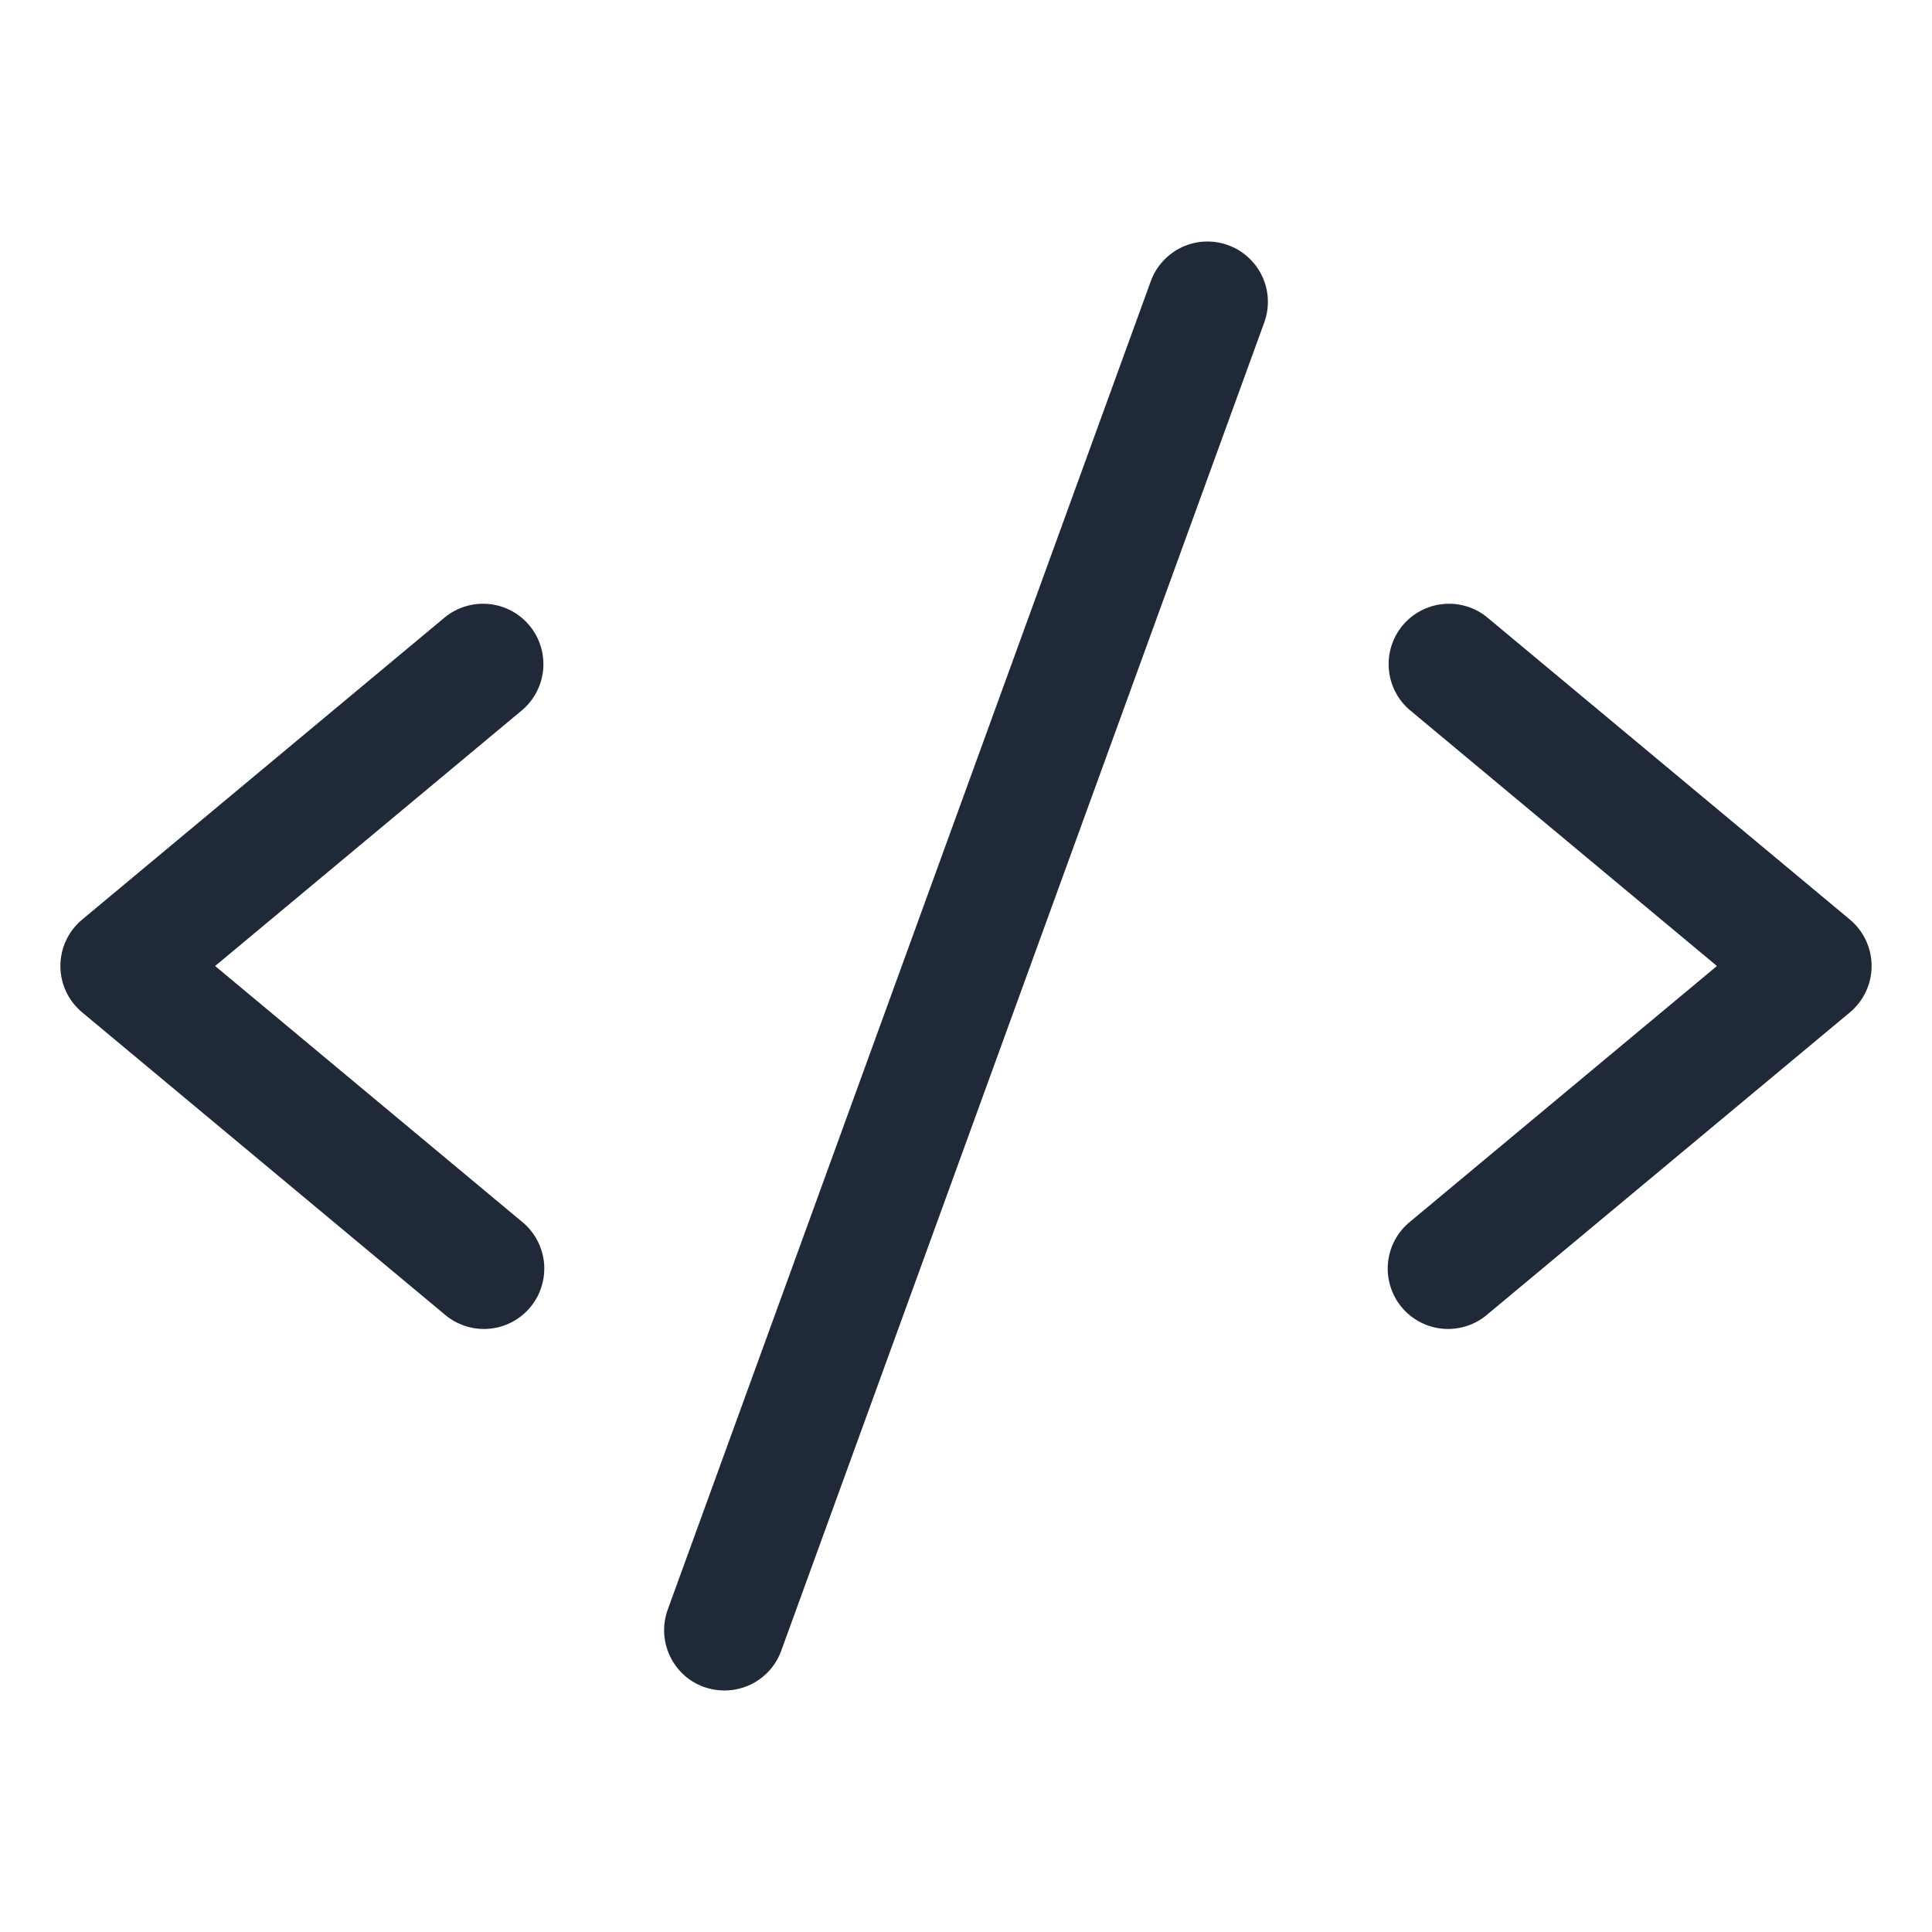 <svg width="35" height="35" viewBox="0 0 35 35" fill="none" xmlns="http://www.w3.org/2000/svg">
<path d="M9.45 12.872L3.897 17.5L9.45 22.128C9.564 22.219 9.658 22.331 9.727 22.459C9.797 22.587 9.84 22.727 9.855 22.872C9.869 23.017 9.855 23.163 9.812 23.302C9.77 23.441 9.7 23.57 9.607 23.682C9.514 23.794 9.399 23.886 9.27 23.953C9.141 24.02 9 24.06 8.855 24.072C8.71 24.084 8.564 24.066 8.426 24.021C8.288 23.976 8.16 23.904 8.05 23.808L1.488 18.34C1.365 18.237 1.265 18.108 1.197 17.963C1.129 17.818 1.094 17.66 1.094 17.499C1.094 17.339 1.129 17.181 1.197 17.036C1.265 16.89 1.365 16.762 1.488 16.659L8.05 11.191C8.273 11.005 8.561 10.915 8.85 10.942C9.139 10.968 9.405 11.108 9.591 11.331C9.777 11.554 9.866 11.842 9.84 12.131C9.813 12.42 9.673 12.687 9.45 12.872ZM33.513 16.659L26.95 11.191C26.84 11.098 26.712 11.029 26.575 10.987C26.438 10.944 26.294 10.929 26.151 10.942C26.008 10.955 25.868 10.996 25.741 11.063C25.614 11.13 25.501 11.221 25.409 11.331C25.224 11.554 25.134 11.842 25.161 12.131C25.187 12.42 25.327 12.687 25.55 12.872L31.104 17.5L25.55 22.128C25.437 22.219 25.342 22.331 25.273 22.459C25.203 22.587 25.16 22.727 25.145 22.872C25.131 23.017 25.145 23.163 25.188 23.302C25.23 23.441 25.3 23.57 25.393 23.682C25.486 23.794 25.601 23.886 25.73 23.953C25.859 24.02 26 24.06 26.145 24.072C26.29 24.084 26.436 24.066 26.574 24.021C26.712 23.976 26.84 23.904 26.95 23.808L33.513 18.34C33.636 18.237 33.735 18.108 33.803 17.963C33.871 17.818 33.906 17.66 33.906 17.499C33.906 17.339 33.871 17.181 33.803 17.036C33.735 16.89 33.636 16.762 33.513 16.659ZM22.248 4.441C22.113 4.392 21.97 4.37 21.826 4.376C21.683 4.382 21.542 4.417 21.412 4.478C21.282 4.539 21.165 4.625 21.068 4.731C20.971 4.836 20.896 4.961 20.847 5.096L12.097 29.158C12.048 29.293 12.026 29.437 12.032 29.58C12.038 29.724 12.073 29.865 12.134 29.995C12.194 30.125 12.28 30.242 12.386 30.34C12.492 30.437 12.617 30.512 12.752 30.561C12.872 30.603 12.998 30.625 13.125 30.625C13.35 30.625 13.569 30.556 13.753 30.427C13.937 30.298 14.077 30.116 14.153 29.904L22.903 5.842C22.952 5.707 22.974 5.564 22.968 5.42C22.962 5.277 22.927 5.136 22.866 5.006C22.805 4.876 22.719 4.759 22.613 4.662C22.507 4.565 22.383 4.49 22.248 4.441Z" fill="#1F2937"/>
</svg>
